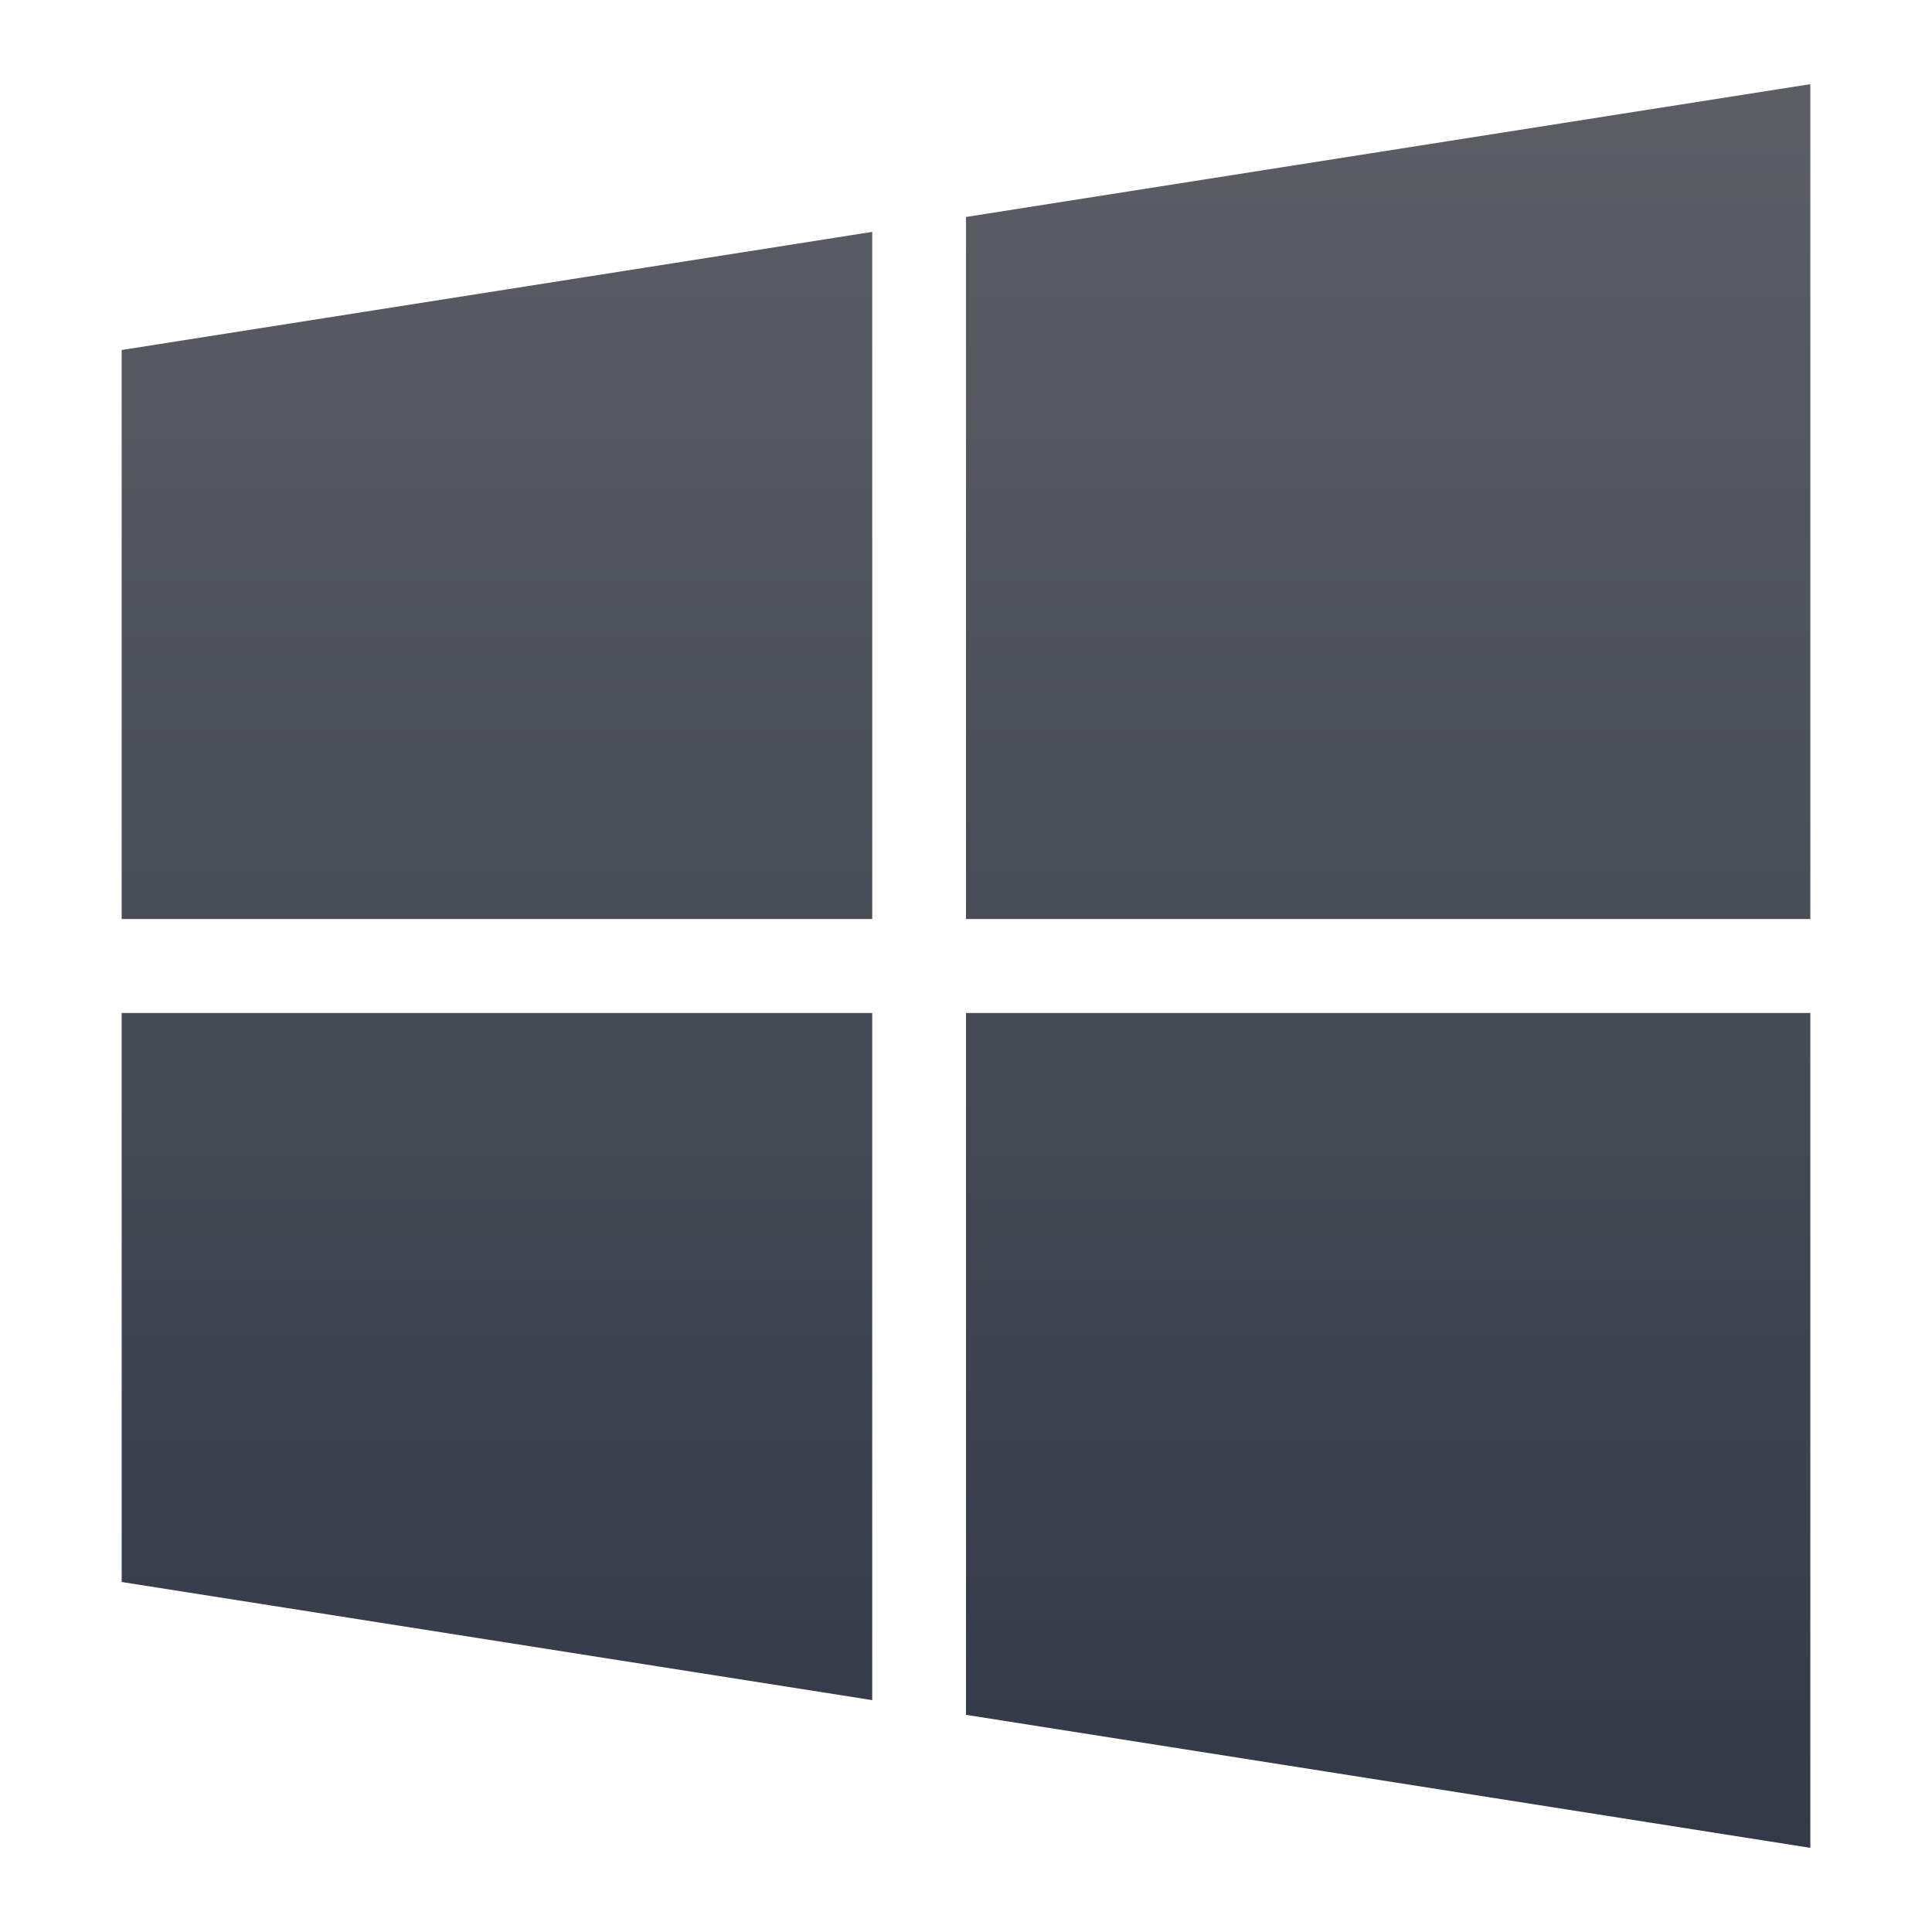 <svg width="50" height="50" viewBox="0 0 50 50" fill="none" xmlns="http://www.w3.org/2000/svg">
<path d="M22.573 23.784V6.001L3.149 9.058V23.784H22.573ZM25 26.216V44.38L46.851 47.822V26.216H25ZM25 23.784H46.851V2.178L25 5.615V23.784ZM22.573 26.216H3.149V40.942L22.573 43.999V26.216Z" fill="url(#paint0_linear_3085_2685)"/>
<defs>
<linearGradient id="paint0_linear_3085_2685" x1="25" y1="2.178" x2="25" y2="47.822" gradientUnits="userSpaceOnUse">
<stop stop-color="#5C5E64"/>
<stop offset="1" stop-color="#323947"/>
</linearGradient>
</defs>
</svg>
